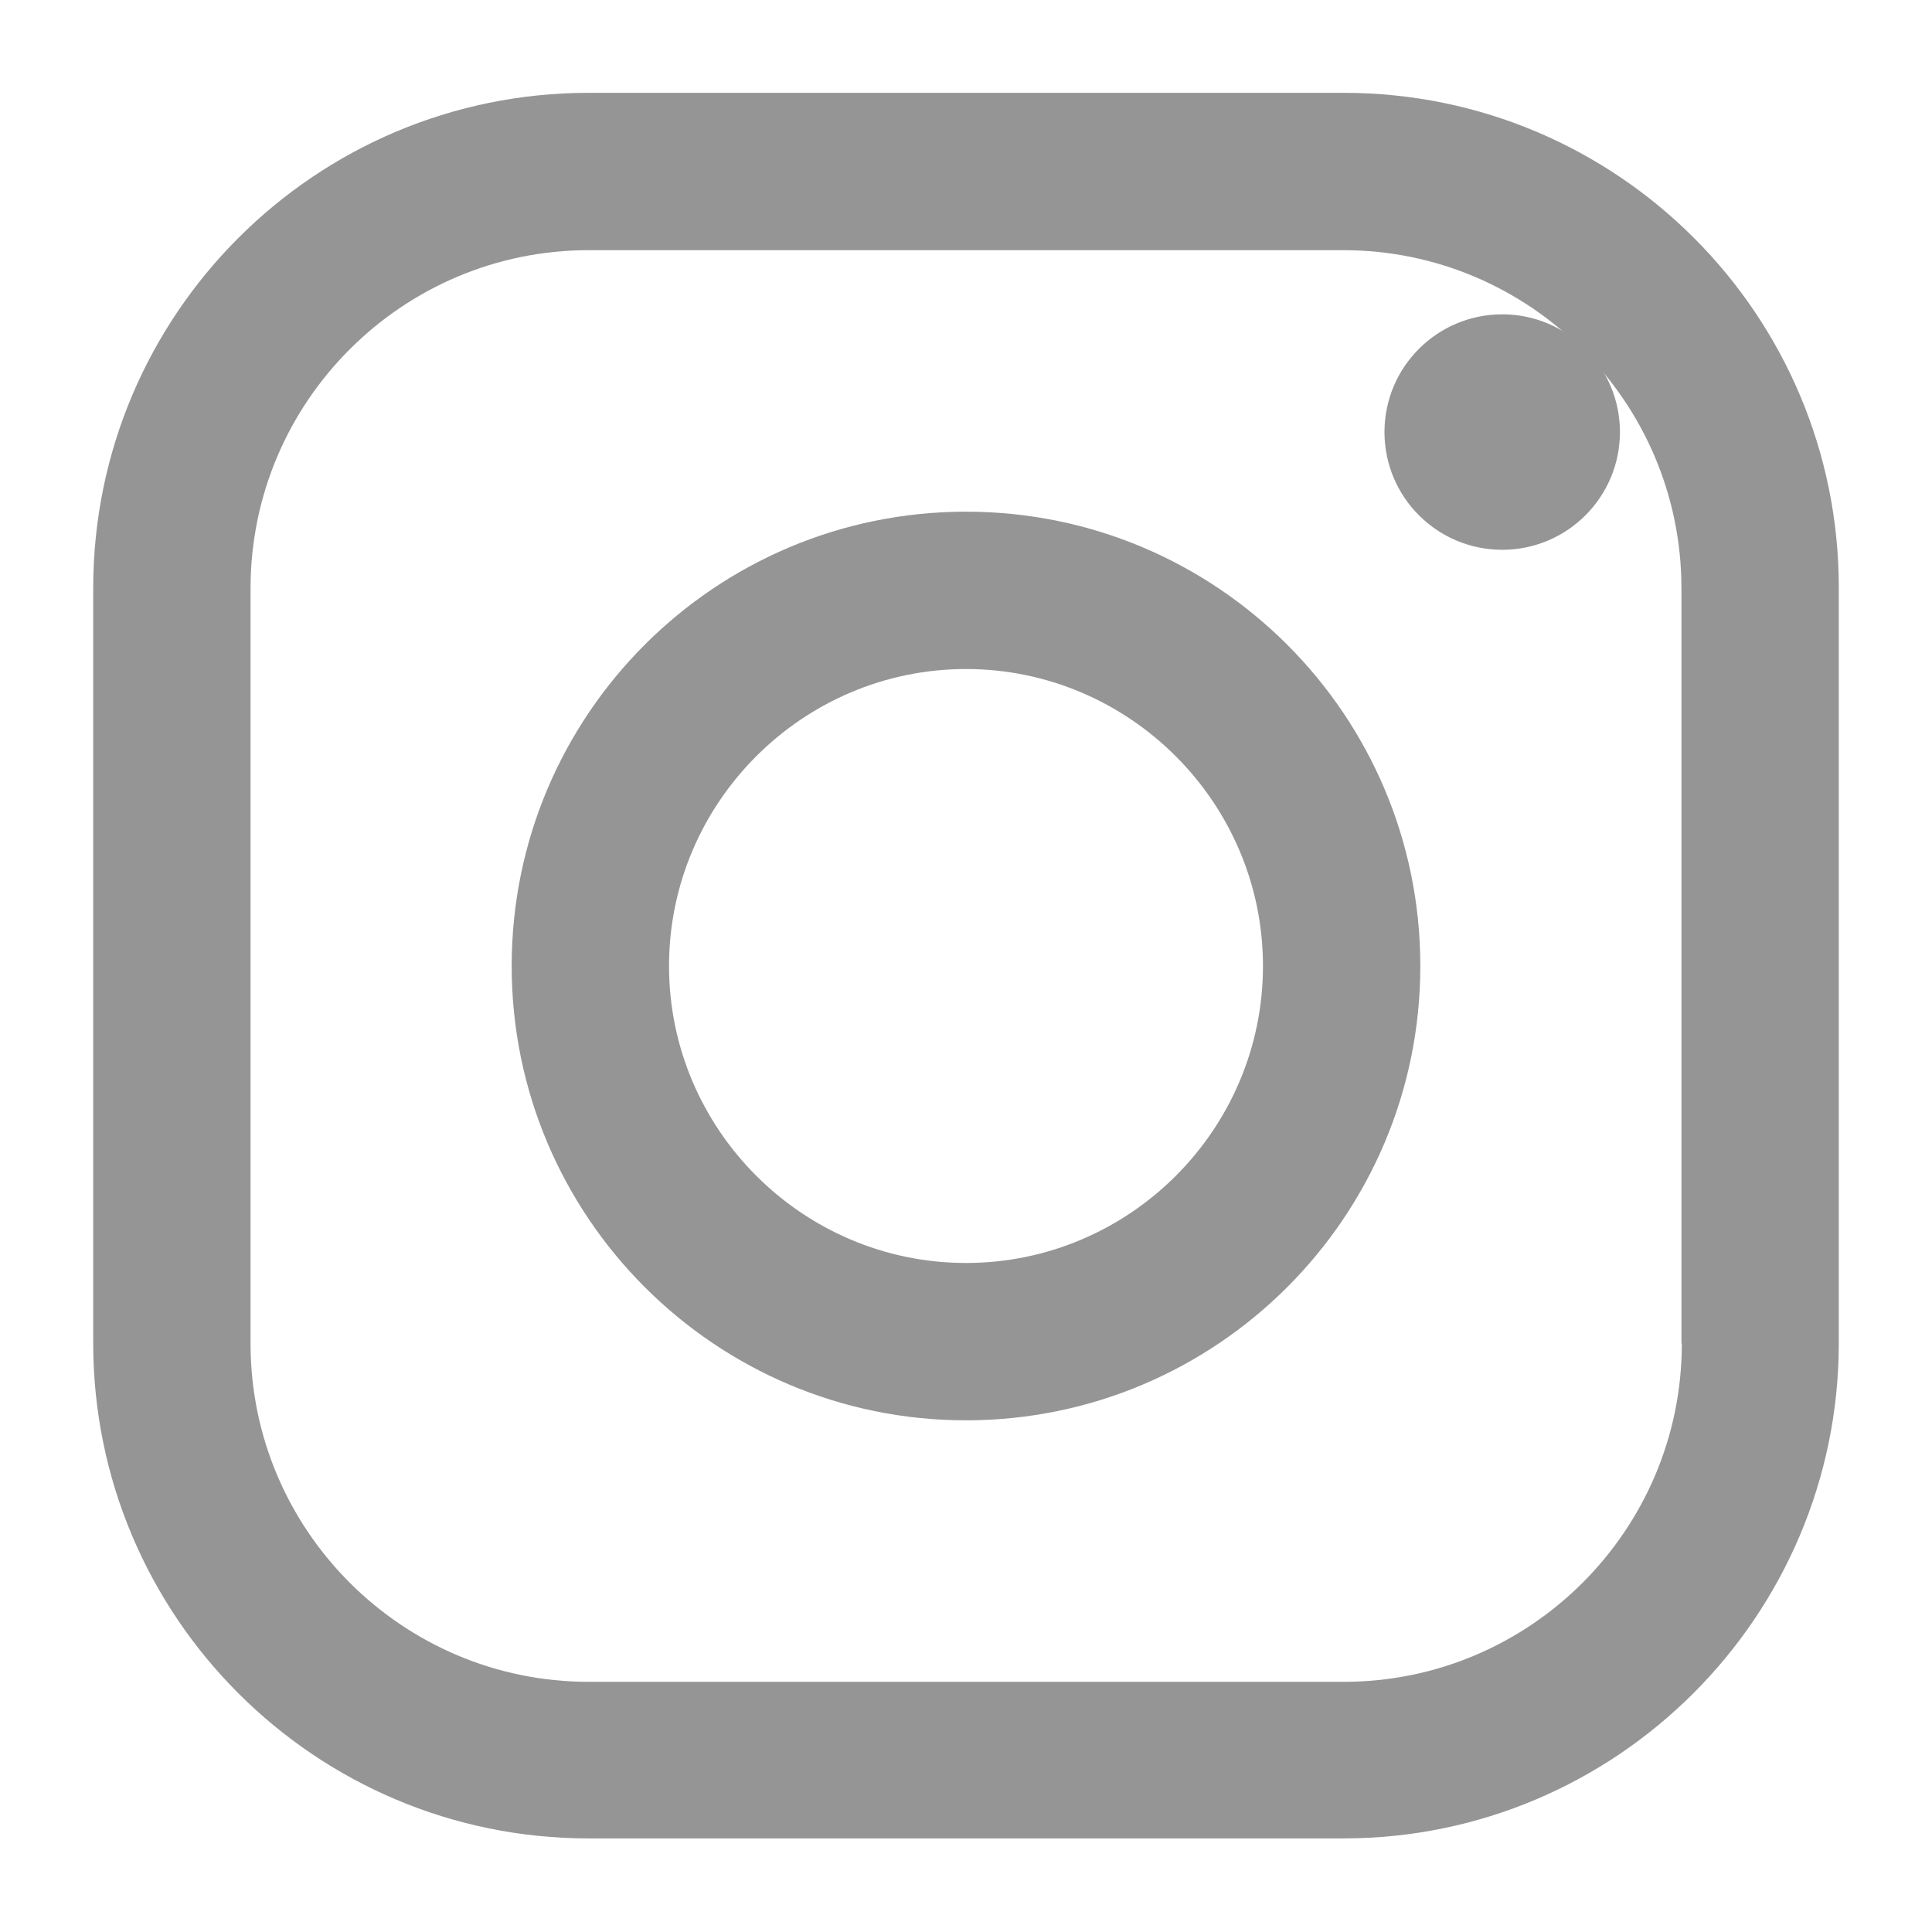 <?xml version="1.0" encoding="utf-8"?>
<!-- Generator: Adobe Illustrator 23.0.0, SVG Export Plug-In . SVG Version: 6.00 Build 0)  -->
<svg version="1.1" id="Layer_1" xmlns="http://www.w3.org/2000/svg" xmlns:xlink="http://www.w3.org/1999/xlink" x="0px" y="0px"
	 viewBox="0 0 512 512" style="enable-background:new 0 0 512 512;" xml:space="preserve">
<style type="text/css">
	.st0{display:none;fill:#959595;}
	.st1{fill:#959595;}
</style>
<g>
	<path class="st0" d="M455.7-102.1H210.9c-172.9,0-313,140.2-313,313v244.5c0,87.8,70.9,158.7,158.4,158.7H301
		c172.9,0,313-140.2,313-313.2V56.3C614.1-31.2,543.3-102.1,455.7-102.1z"/>
	<circle class="st1" cx="398.1" cy="114.5" r="31.2"/>
	<g>
		<path class="st1" d="M356.1,24.6H156c-72.5,0-131.3,58.8-131.3,131.3v200c0,72.5,58.8,131.3,131.3,131.3h200
			c72.5,0,131.3-59,131.3-131.3v-200C487.4,83.4,428.6,24.6,356.1,24.6z M445.7,356.1c0,49.4-40.2,89.6-89.6,89.6H156
			c-49.4,0-89.6-40.2-89.6-89.6V155.9c0-49.4,40.2-89.6,89.6-89.6h200c49.4,0,89.6,40.2,89.6,89.6V356L445.7,356.1L445.7,356.1z"/>
		<path class="st1" d="M256,135.6c-66.5,0-120.4,53.9-120.4,120.4s54,120.4,120.4,120.4S376.4,322.5,376.4,256
			S322.5,135.6,256,135.6z M256,334.7c-43.3,0-78.7-35.4-78.7-78.7s35.4-78.7,78.7-78.7s78.7,35.4,78.7,78.7S299.4,334.7,256,334.7z
			"/>
	</g>
</g>
</svg>
